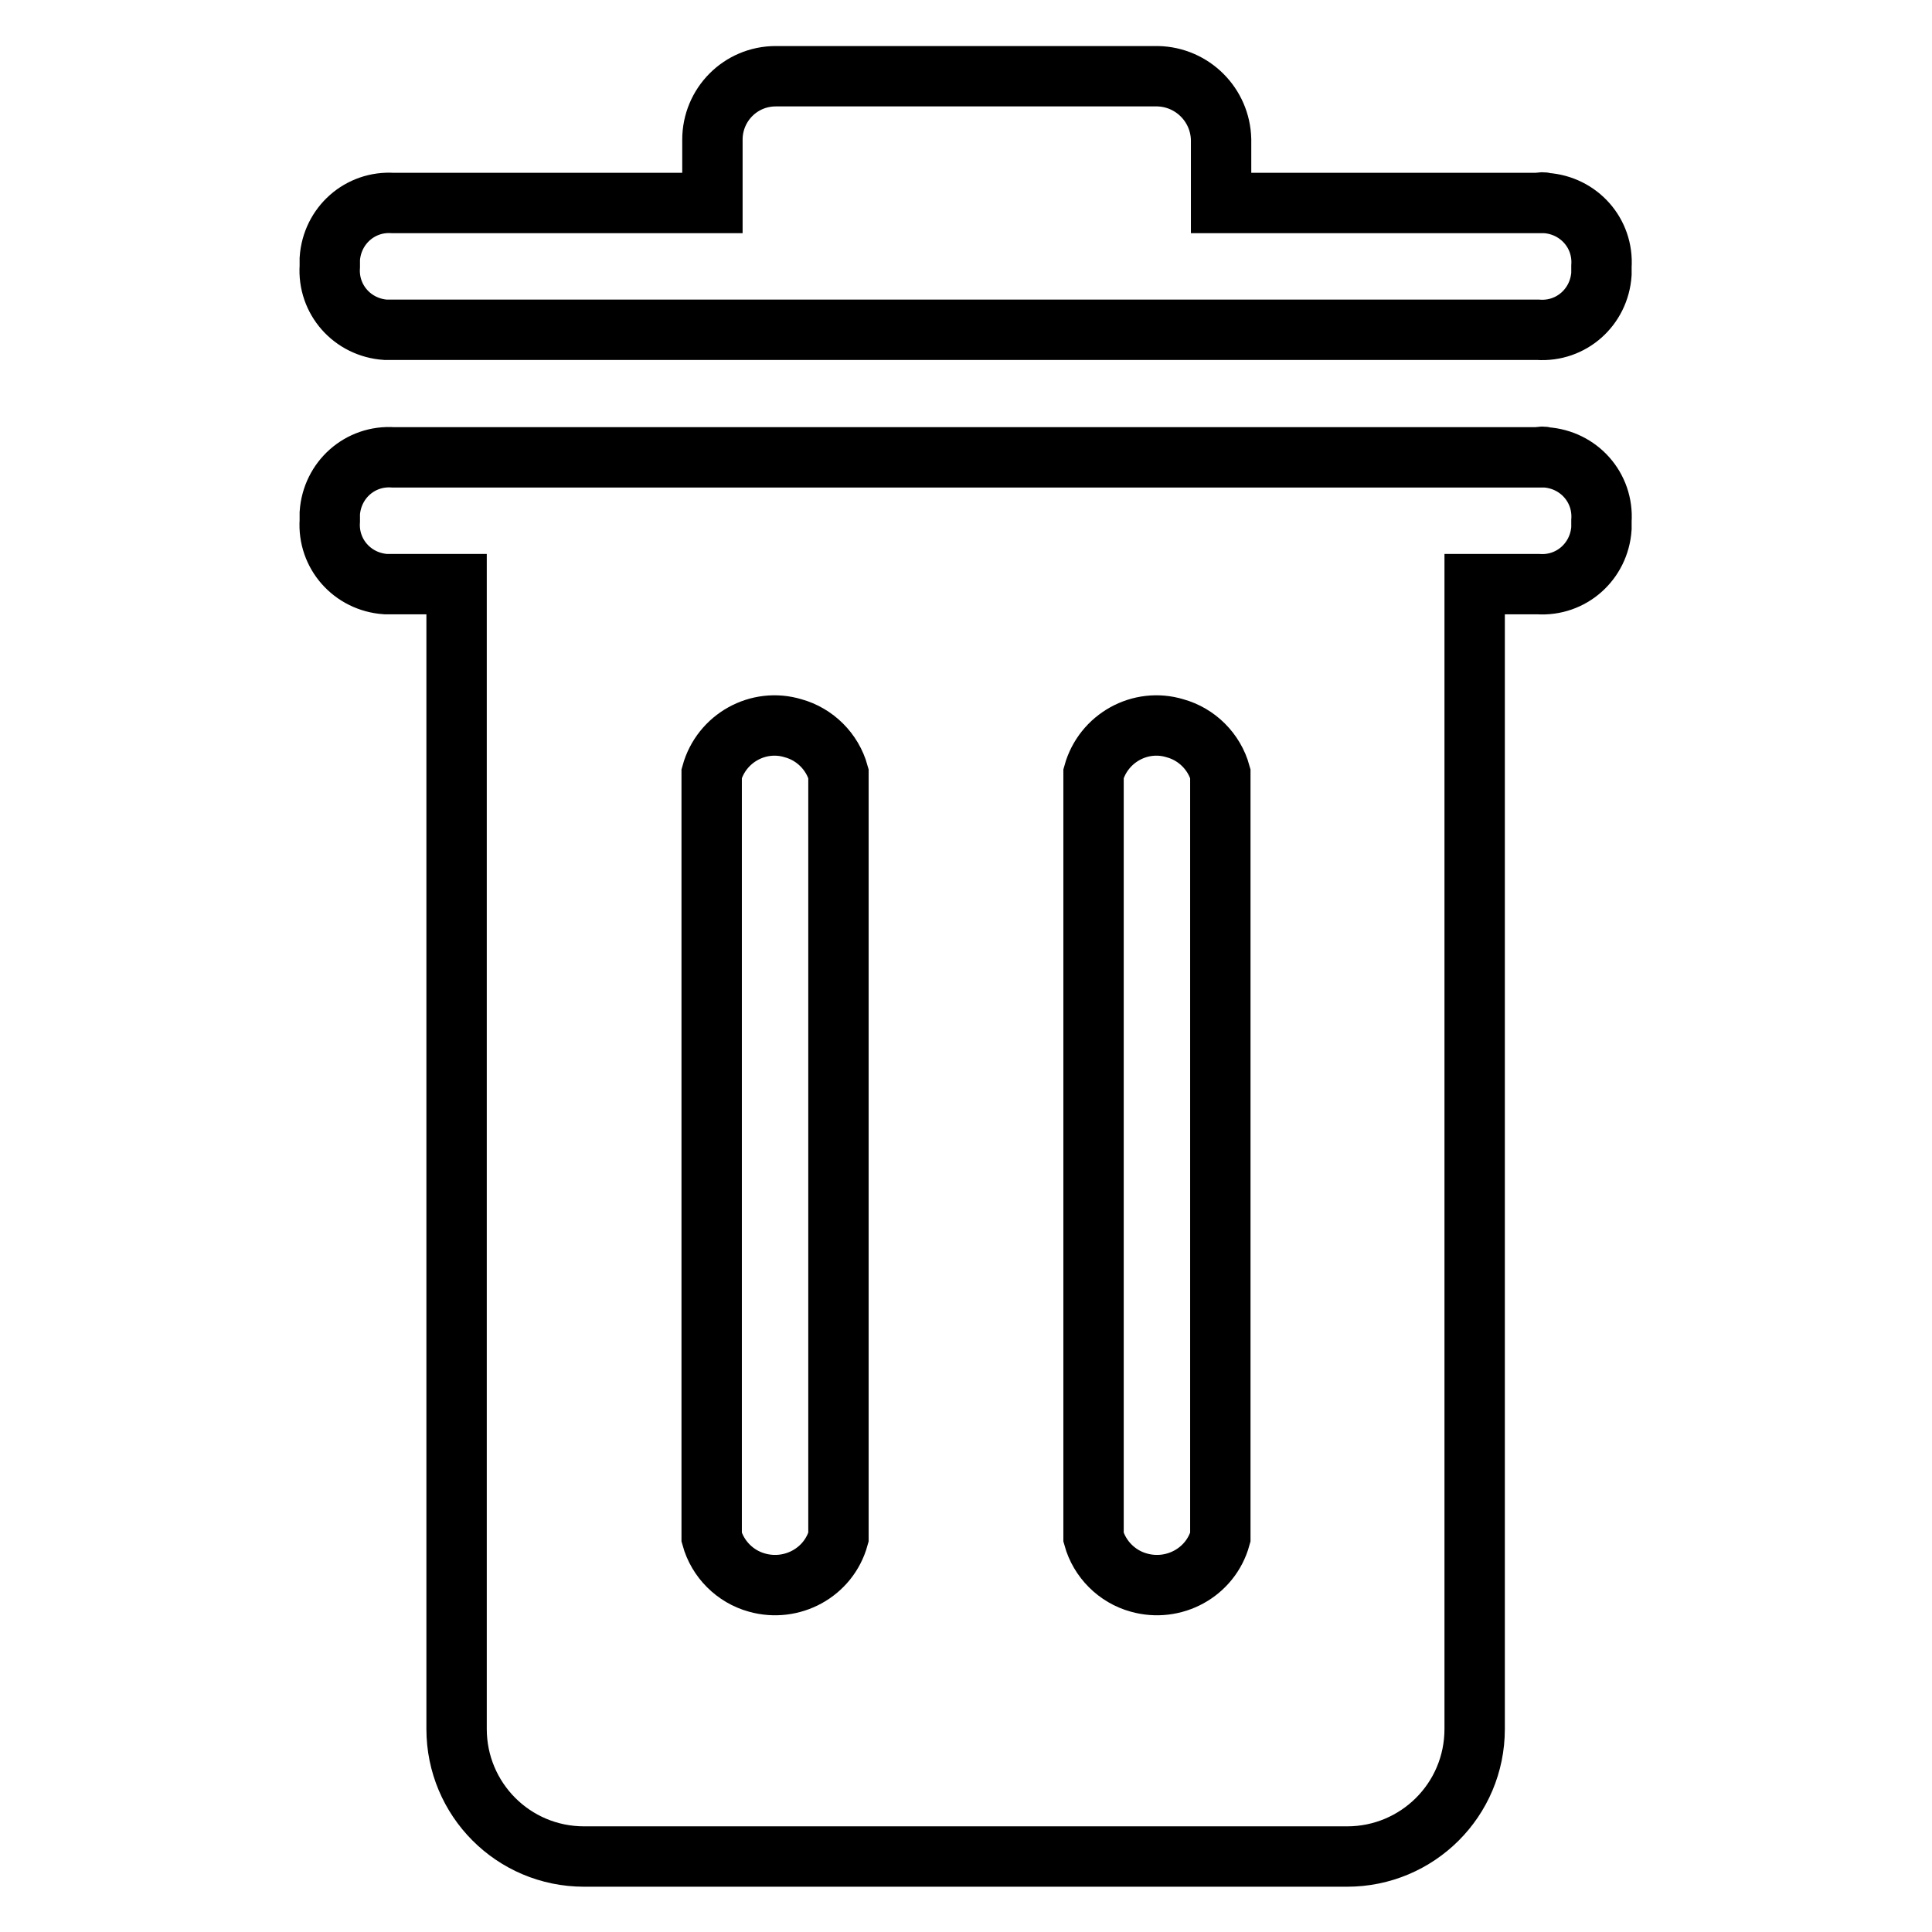 <?xml version="1.0" encoding="utf-8"?>
<!-- Svg Vector Icons : http://www.onlinewebfonts.com/icon -->
<!DOCTYPE svg PUBLIC "-//W3C//DTD SVG 1.1//EN" "http://www.w3.org/Graphics/SVG/1.1/DTD/svg11.dtd">
<svg version="1.1" xmlns="http://www.w3.org/2000/svg" xmlns:xlink="http://www.w3.org/1999/xlink" x="0px" y="0px" viewBox="0 0 256 256" enable-background="new 0 0 256 256" xml:space="preserve">
<g> <path stroke-width="8" fill-opacity="0" stroke="#000000"  d="M203.9,60.6H52.1c-4.4-0.3-8.1,3-8.4,7.4c0,0.3,0,0.7,0,1c-0.3,4.4,3,8.1,7.4,8.4c0.3,0,0.7,0,1,0h8.4 v151.7c0,9.3,7.5,16.9,16.9,16.9h101.1c9.3,0,16.9-7.5,16.9-16.9V77.4h8.4c4.4,0.3,8.1-3,8.4-7.4c0-0.3,0-0.7,0-1 c0.3-4.4-3-8.1-7.4-8.4C204.6,60.5,204.2,60.5,203.9,60.6z M111.1,203.7c-1.3,4.7-6.2,7.3-10.8,6c-2.9-0.8-5.2-3.1-6-6V102.5 c1.3-4.7,6.2-7.4,10.8-6c2.9,0.8,5.2,3.1,6,6V203.7z M161.7,203.7c-1.3,4.7-6.2,7.3-10.8,6c-2.9-0.8-5.2-3.1-6-6V102.5 c1.3-4.7,6.2-7.4,10.8-6c2.9,0.8,5.2,3.1,6,6V203.7z M203.9,26.9h-42.1v-8.4c-0.1-4.6-3.8-8.3-8.4-8.4h-50.6 c-4.7,0-8.4,3.8-8.4,8.4v8.4H52.1c-4.4-0.3-8.1,3-8.4,7.4c0,0.3,0,0.7,0,1c-0.3,4.4,3,8.1,7.4,8.4c0.3,0,0.7,0,1,0h151.7 c4.4,0.3,8.1-3,8.4-7.4c0-0.3,0-0.7,0-1c0.3-4.4-3-8.1-7.4-8.4C204.6,26.8,204.2,26.8,203.9,26.9z"/></g>
</svg>
